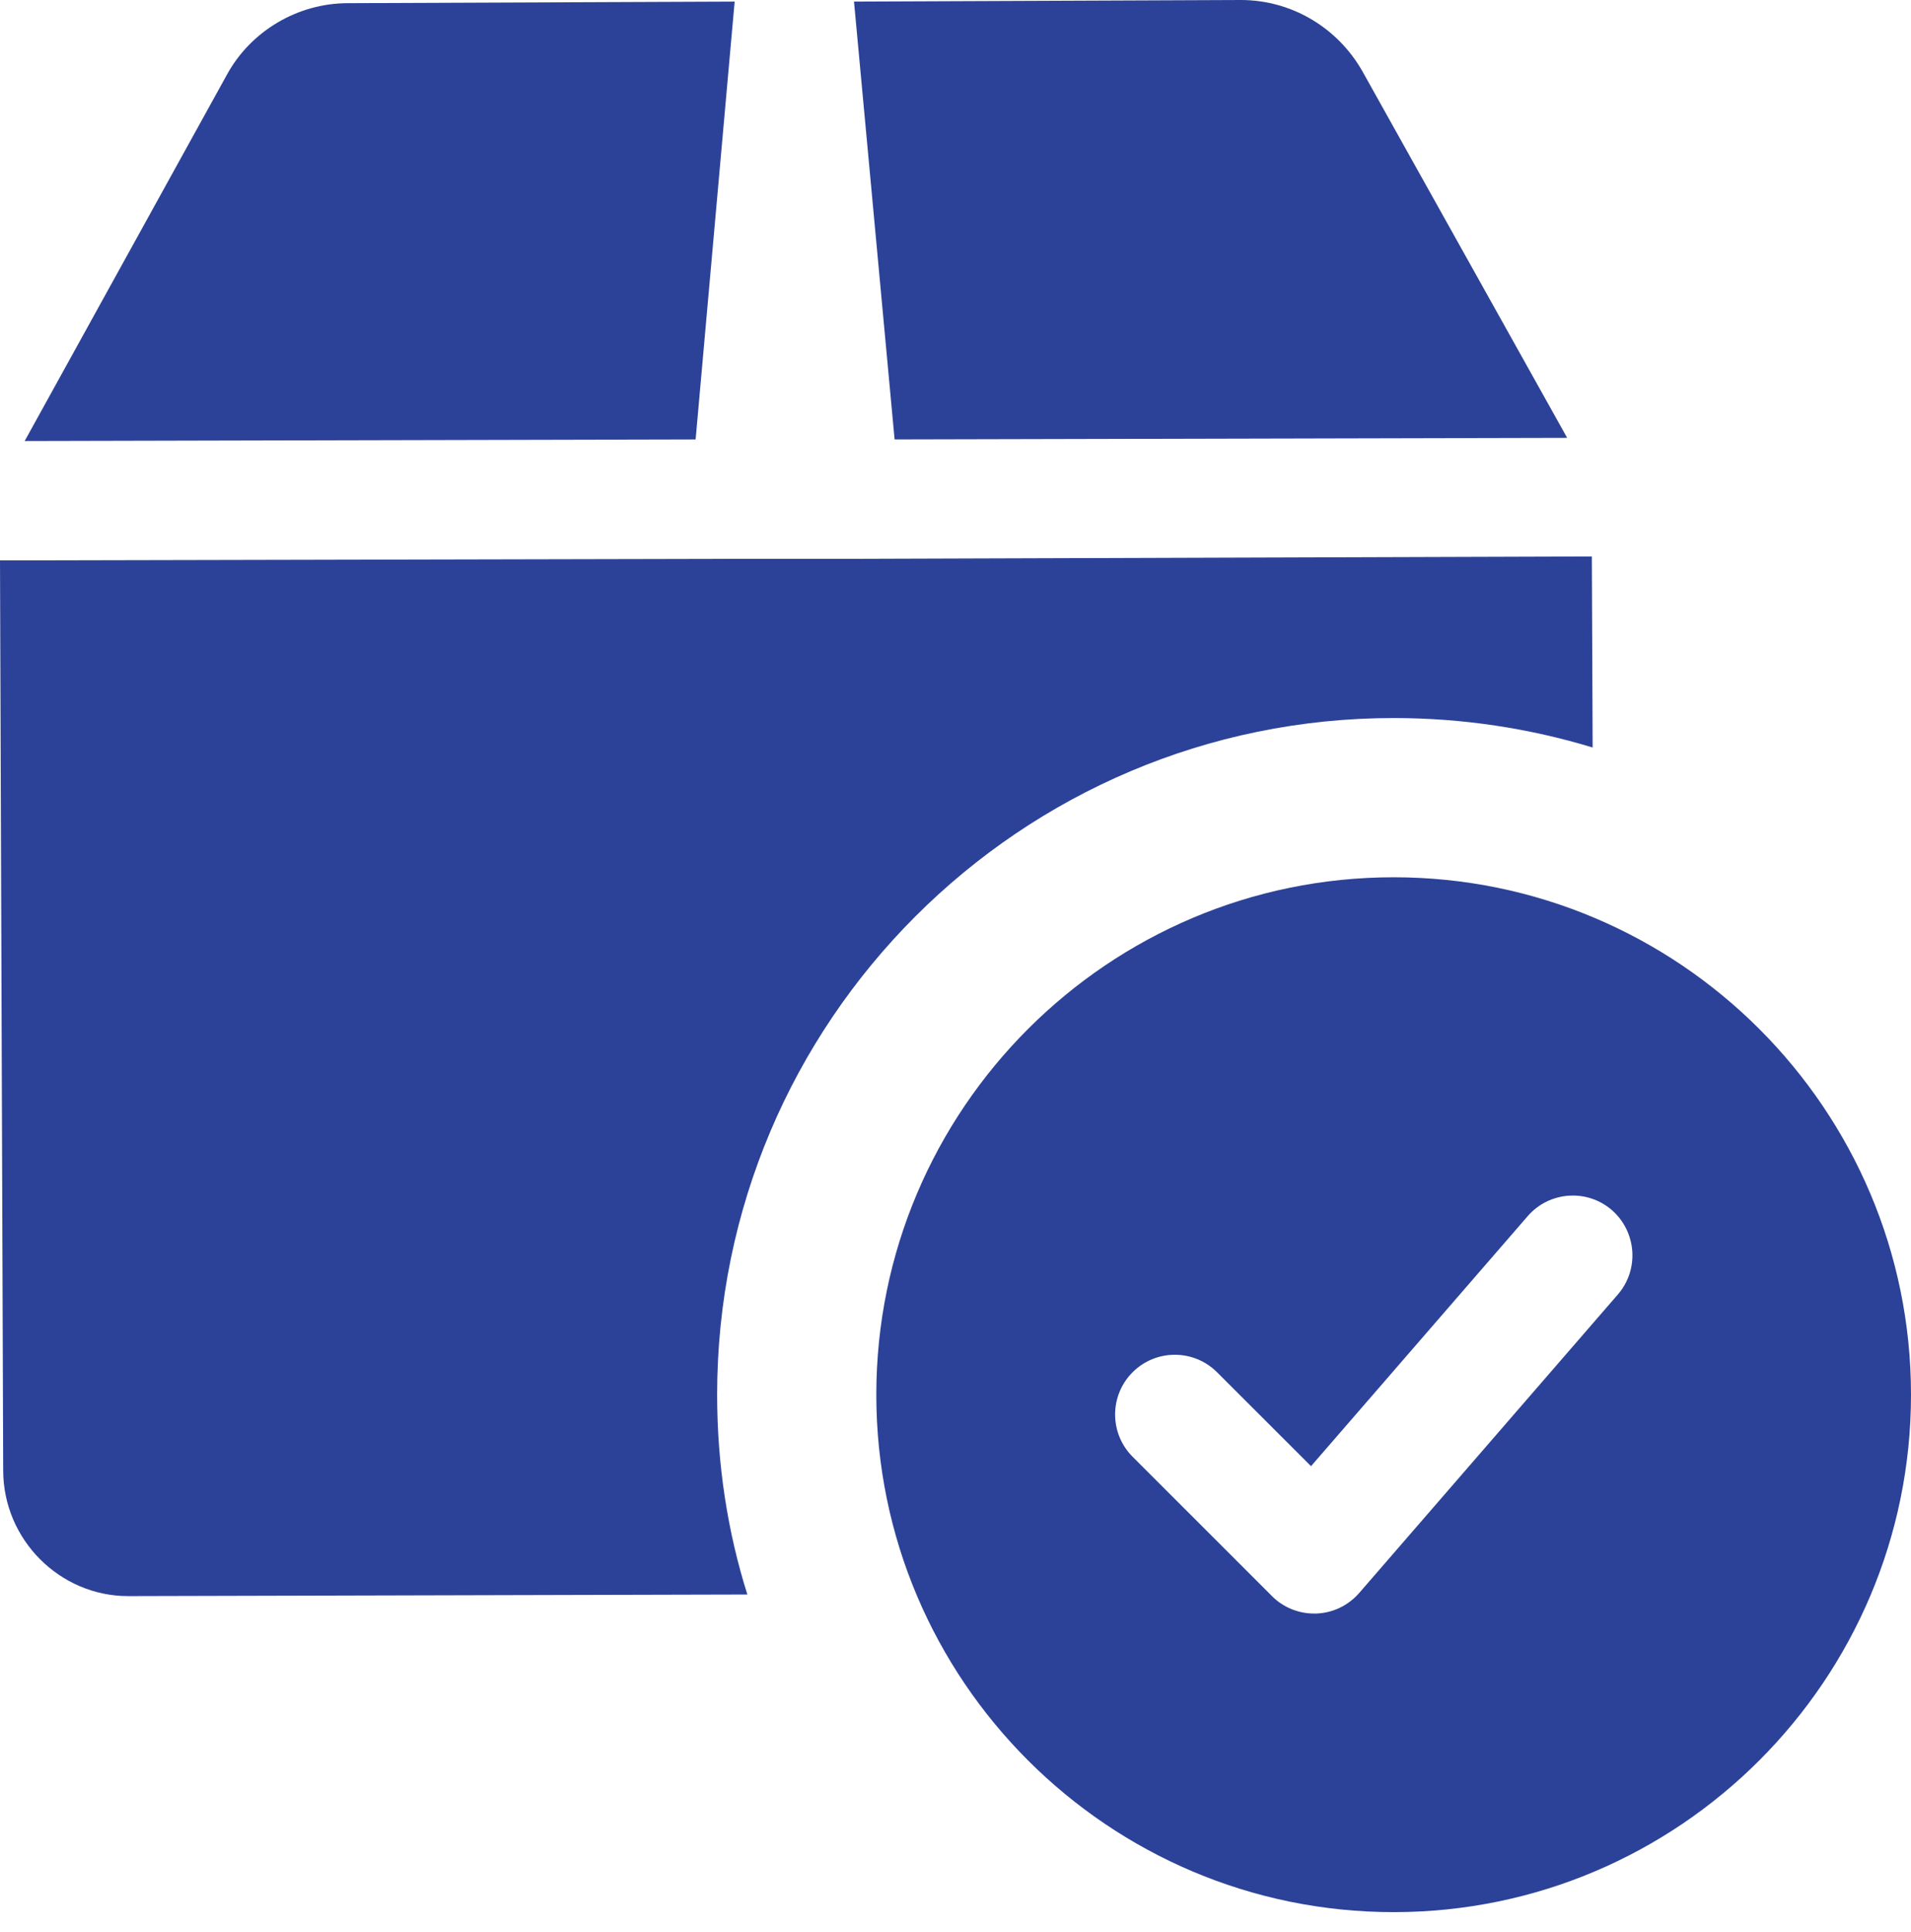 <svg width="91" height="92" viewBox="0 0 91 92" fill="none" xmlns="http://www.w3.org/2000/svg">
<path d="M66.365 41.767C52.781 41.767 41.729 52.818 41.729 66.402C41.729 79.986 52.781 91.037 66.365 91.037C79.948 91.037 91 79.986 91 66.402C91 52.818 79.948 41.767 66.365 41.767ZM77.041 61.63L64.723 75.843C64.204 76.438 63.465 76.794 62.677 76.821C62.643 76.821 62.609 76.821 62.575 76.821C61.82 76.821 61.096 76.522 60.566 75.987L53.933 69.355C52.823 68.244 52.823 66.444 53.933 65.333C55.044 64.223 56.844 64.223 57.954 65.333L62.43 69.805L72.747 57.901C73.774 56.718 75.567 56.586 76.757 57.613C77.939 58.651 78.068 60.444 77.041 61.63Z" fill="#2C4298"/>
<path d="M34.983 0.076L16.563 0.151C14.175 0.151 11.939 1.478 10.802 3.563L1.175 20.997L33.125 20.921L34.983 0.076Z" fill="#2C4298"/>
<path d="M74.627 20.846L64.886 3.411C63.711 1.327 61.513 0 59.087 0L40.667 0.076L42.6 20.921L74.627 20.846Z" fill="#2C4298"/>
<path d="M75.84 35.589C72.845 34.679 69.662 34.186 66.364 34.186C48.589 34.186 34.149 48.627 34.149 66.402C34.149 69.7 34.641 72.921 35.589 75.915L6.14 75.991C6.102 75.991 6.102 75.991 6.102 75.991C2.843 75.991 0.152 73.3 0.152 70.003L0 26.682L35.058 26.606H40.743L75.802 26.493L75.84 35.589Z" fill="#2C4298"/>
</svg>
